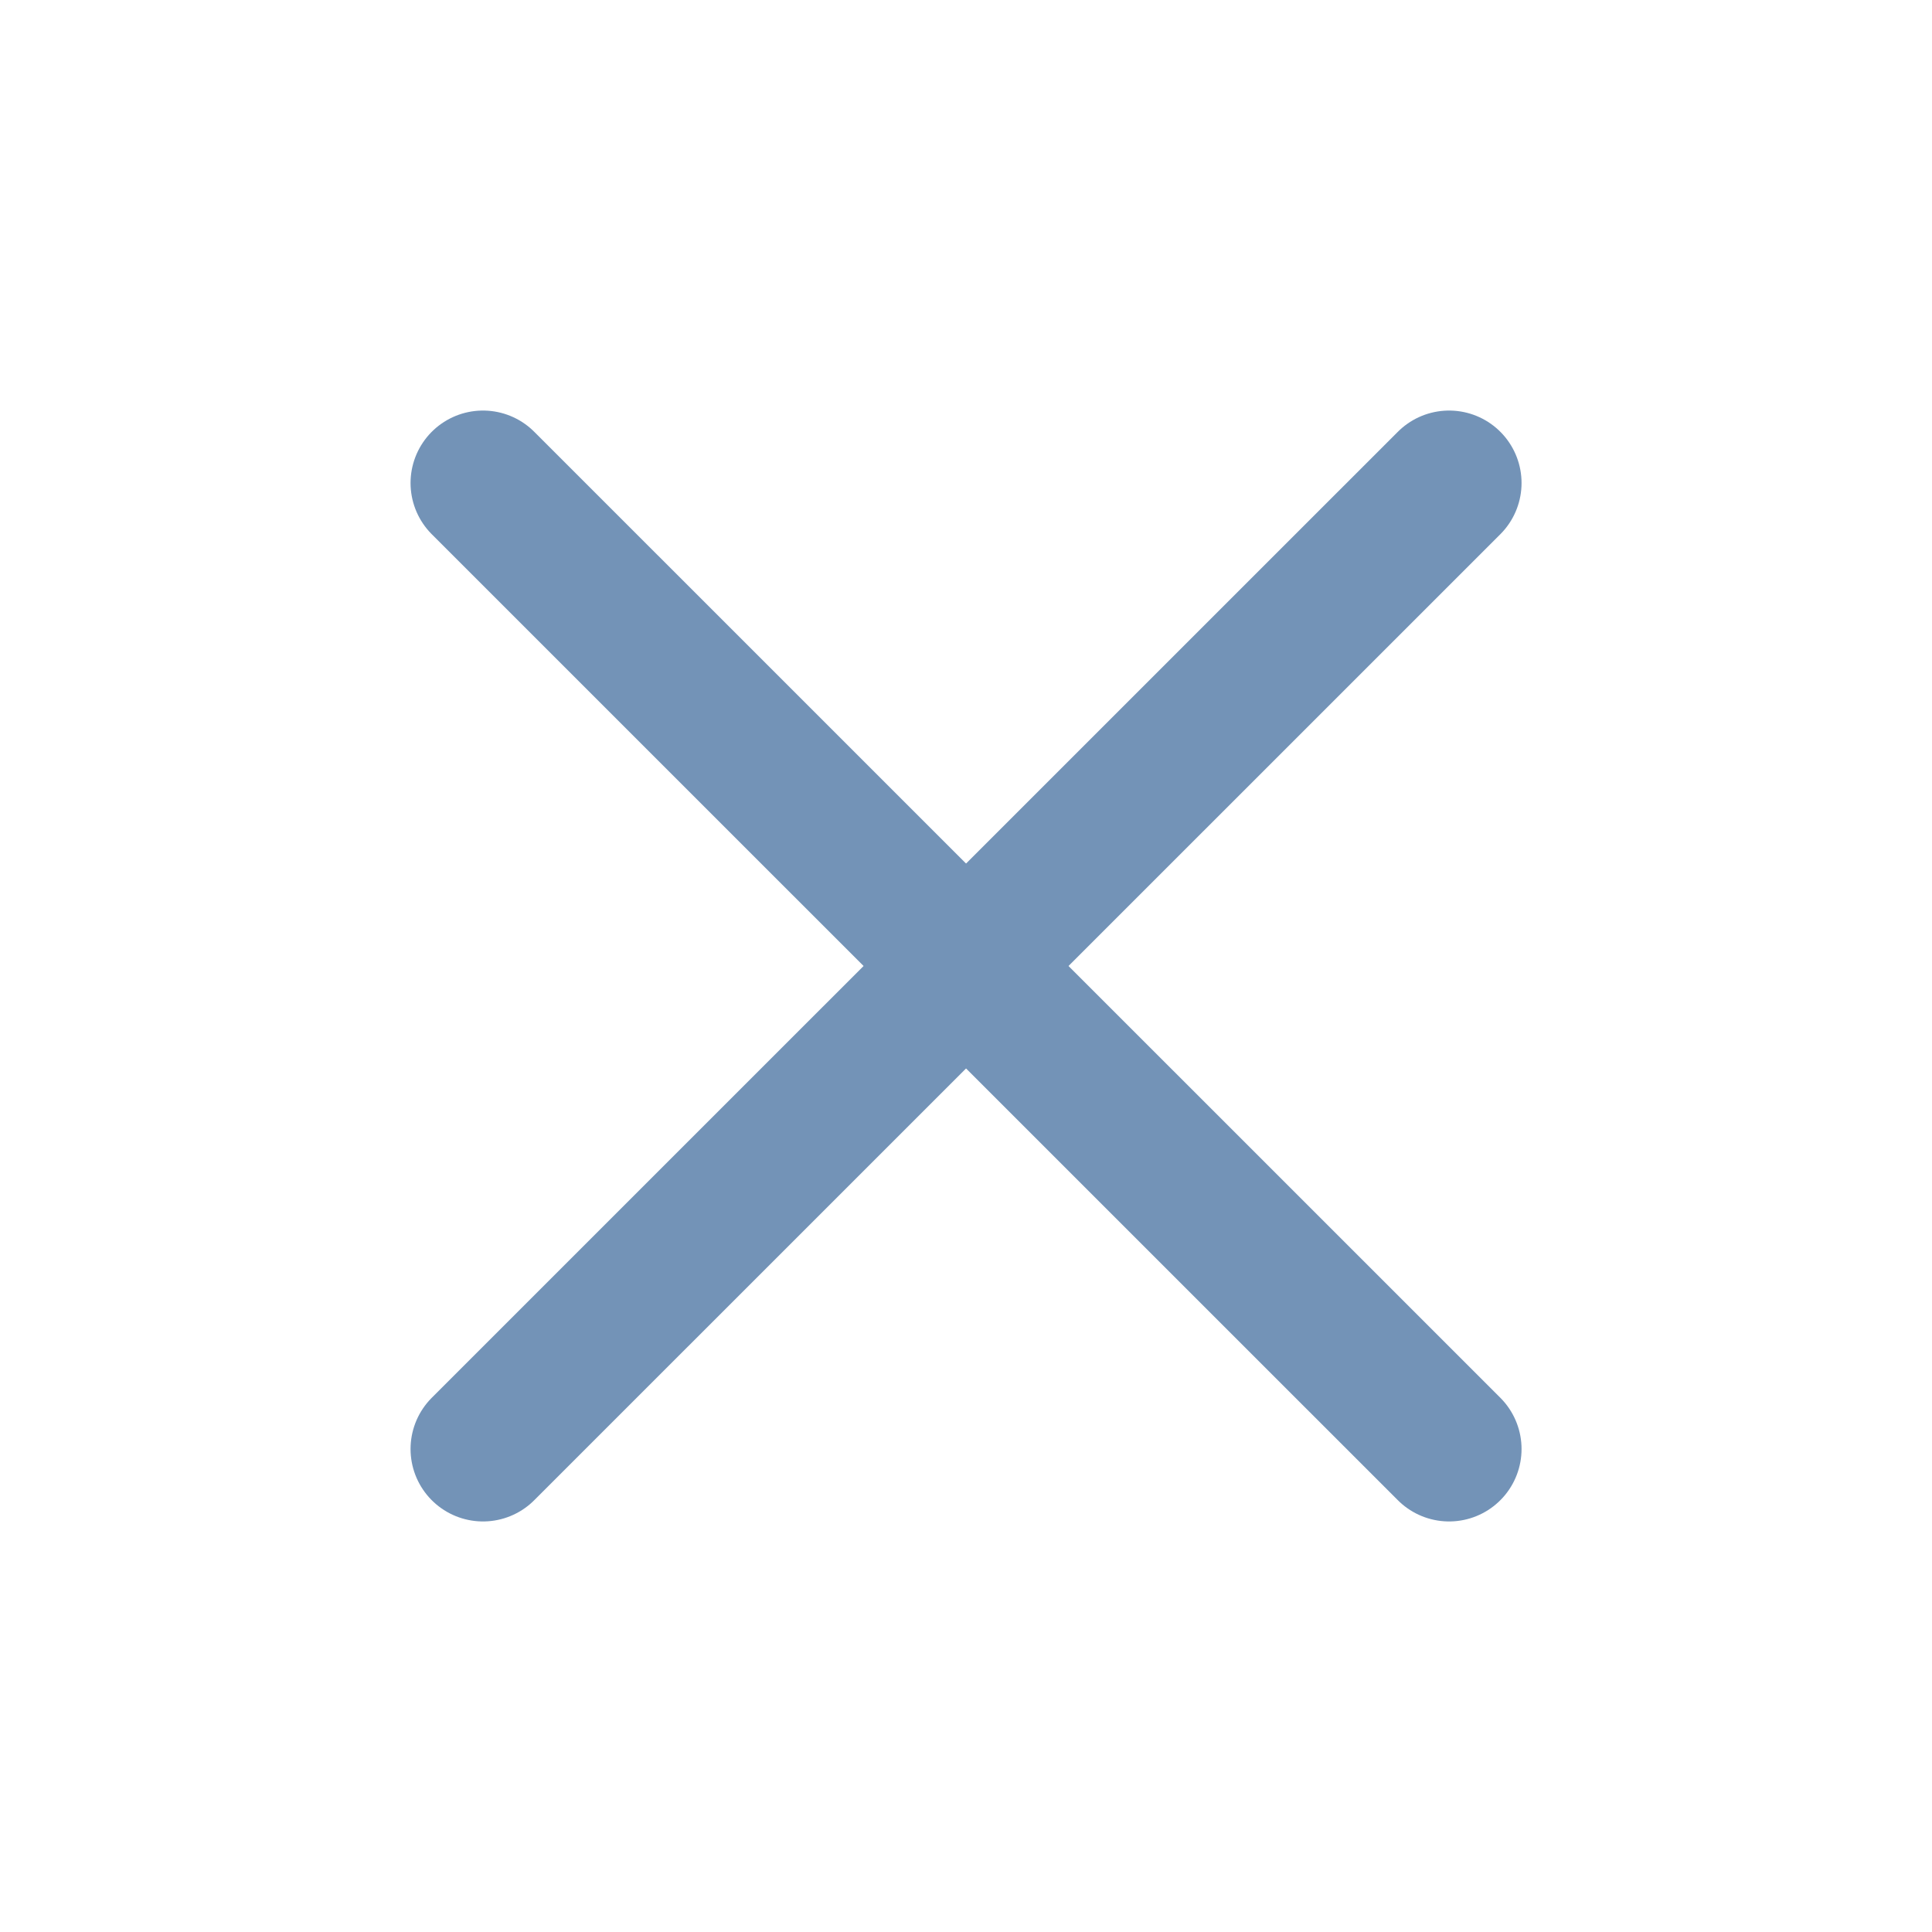 <svg width="20" height="20" viewBox="0 0 20 20" fill="none" xmlns="http://www.w3.org/2000/svg">
<path d="M15.001 5L5 15" stroke="#7393B7" stroke-width="1.5" stroke-linecap="round" stroke-linejoin="round"/>
<path d="M15.001 15L5 5" stroke="#7393B7" stroke-width="1.5" stroke-linecap="round" stroke-linejoin="round"/>
</svg>
